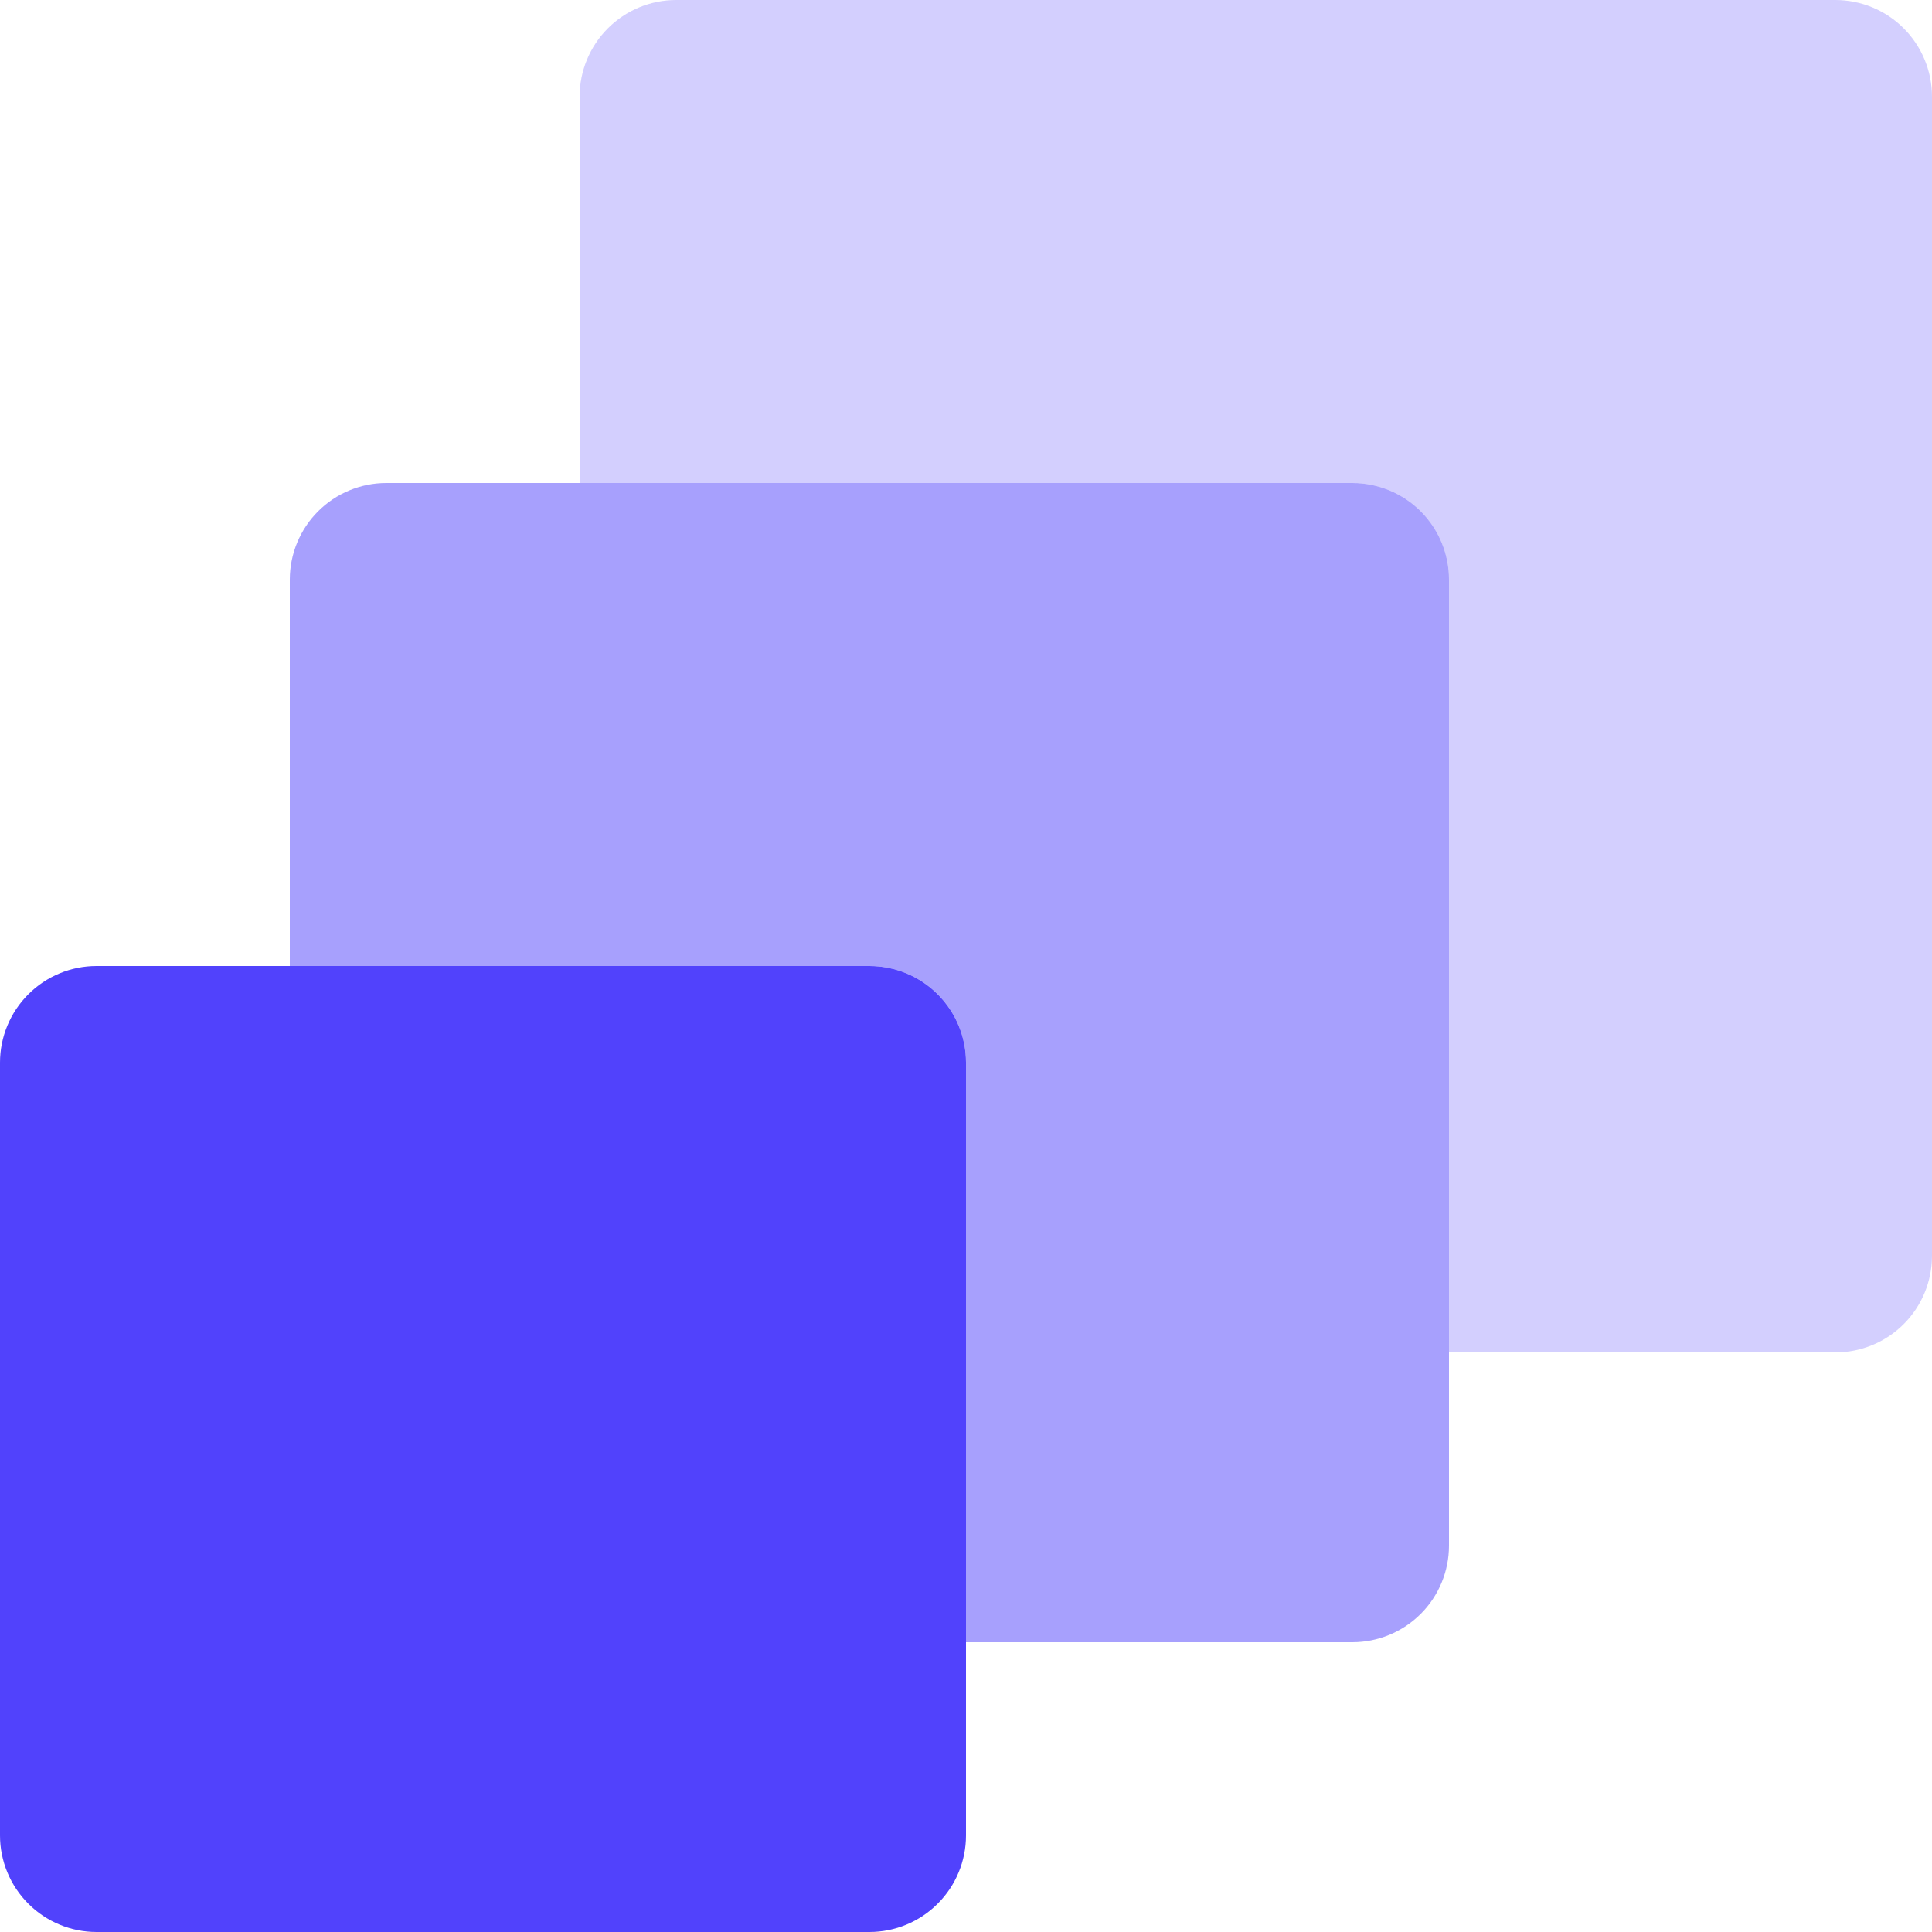 <svg width="80" height="80" viewBox="0 0 80 80" fill="none" xmlns="http://www.w3.org/2000/svg">
<path opacity="0.25" d="M76 0H28C26.94 -5.30086e-07 25.923 0.421 25.173 1.17C24.423 1.919 24.001 2.936 24 3.996V20H56C57.06 20 58.077 20.421 58.827 21.17C59.577 21.919 59.999 22.936 60 23.996V56H76C77.06 56 78.077 55.579 78.827 54.83C79.577 54.081 79.999 53.064 80 52.004V4C80 2.94 79.579 1.923 78.83 1.173C78.081 0.423 77.06 0.001 76 0Z" fill="#5142FC"/>
<path d="M4 40H36C37.061 40 38.078 40.421 38.828 41.172C39.579 41.922 40 42.939 40 44V76C40 77.061 39.579 78.078 38.828 78.828C38.078 79.579 37.061 80 36 80H4C2.939 80 1.922 79.579 1.172 78.828C0.421 78.078 0 77.061 0 76V44C0 42.939 0.421 41.922 1.172 41.172C1.922 40.421 2.939 40 4 40Z" fill="#5142FC"/>
<path opacity="0.5" d="M56 20H16C14.94 20 13.923 20.421 13.173 21.17C12.423 21.919 12.001 22.936 12 23.996V40H36C37.06 40 38.077 40.421 38.827 41.17C39.577 41.919 39.999 42.936 40 43.996V68H56C57.06 68 58.077 67.579 58.827 66.83C59.577 66.081 59.999 65.064 60 64.004V24C60 22.94 59.579 21.923 58.83 21.173C58.081 20.423 57.06 20.001 56 20Z" fill="#5142FC"/>
</svg>

